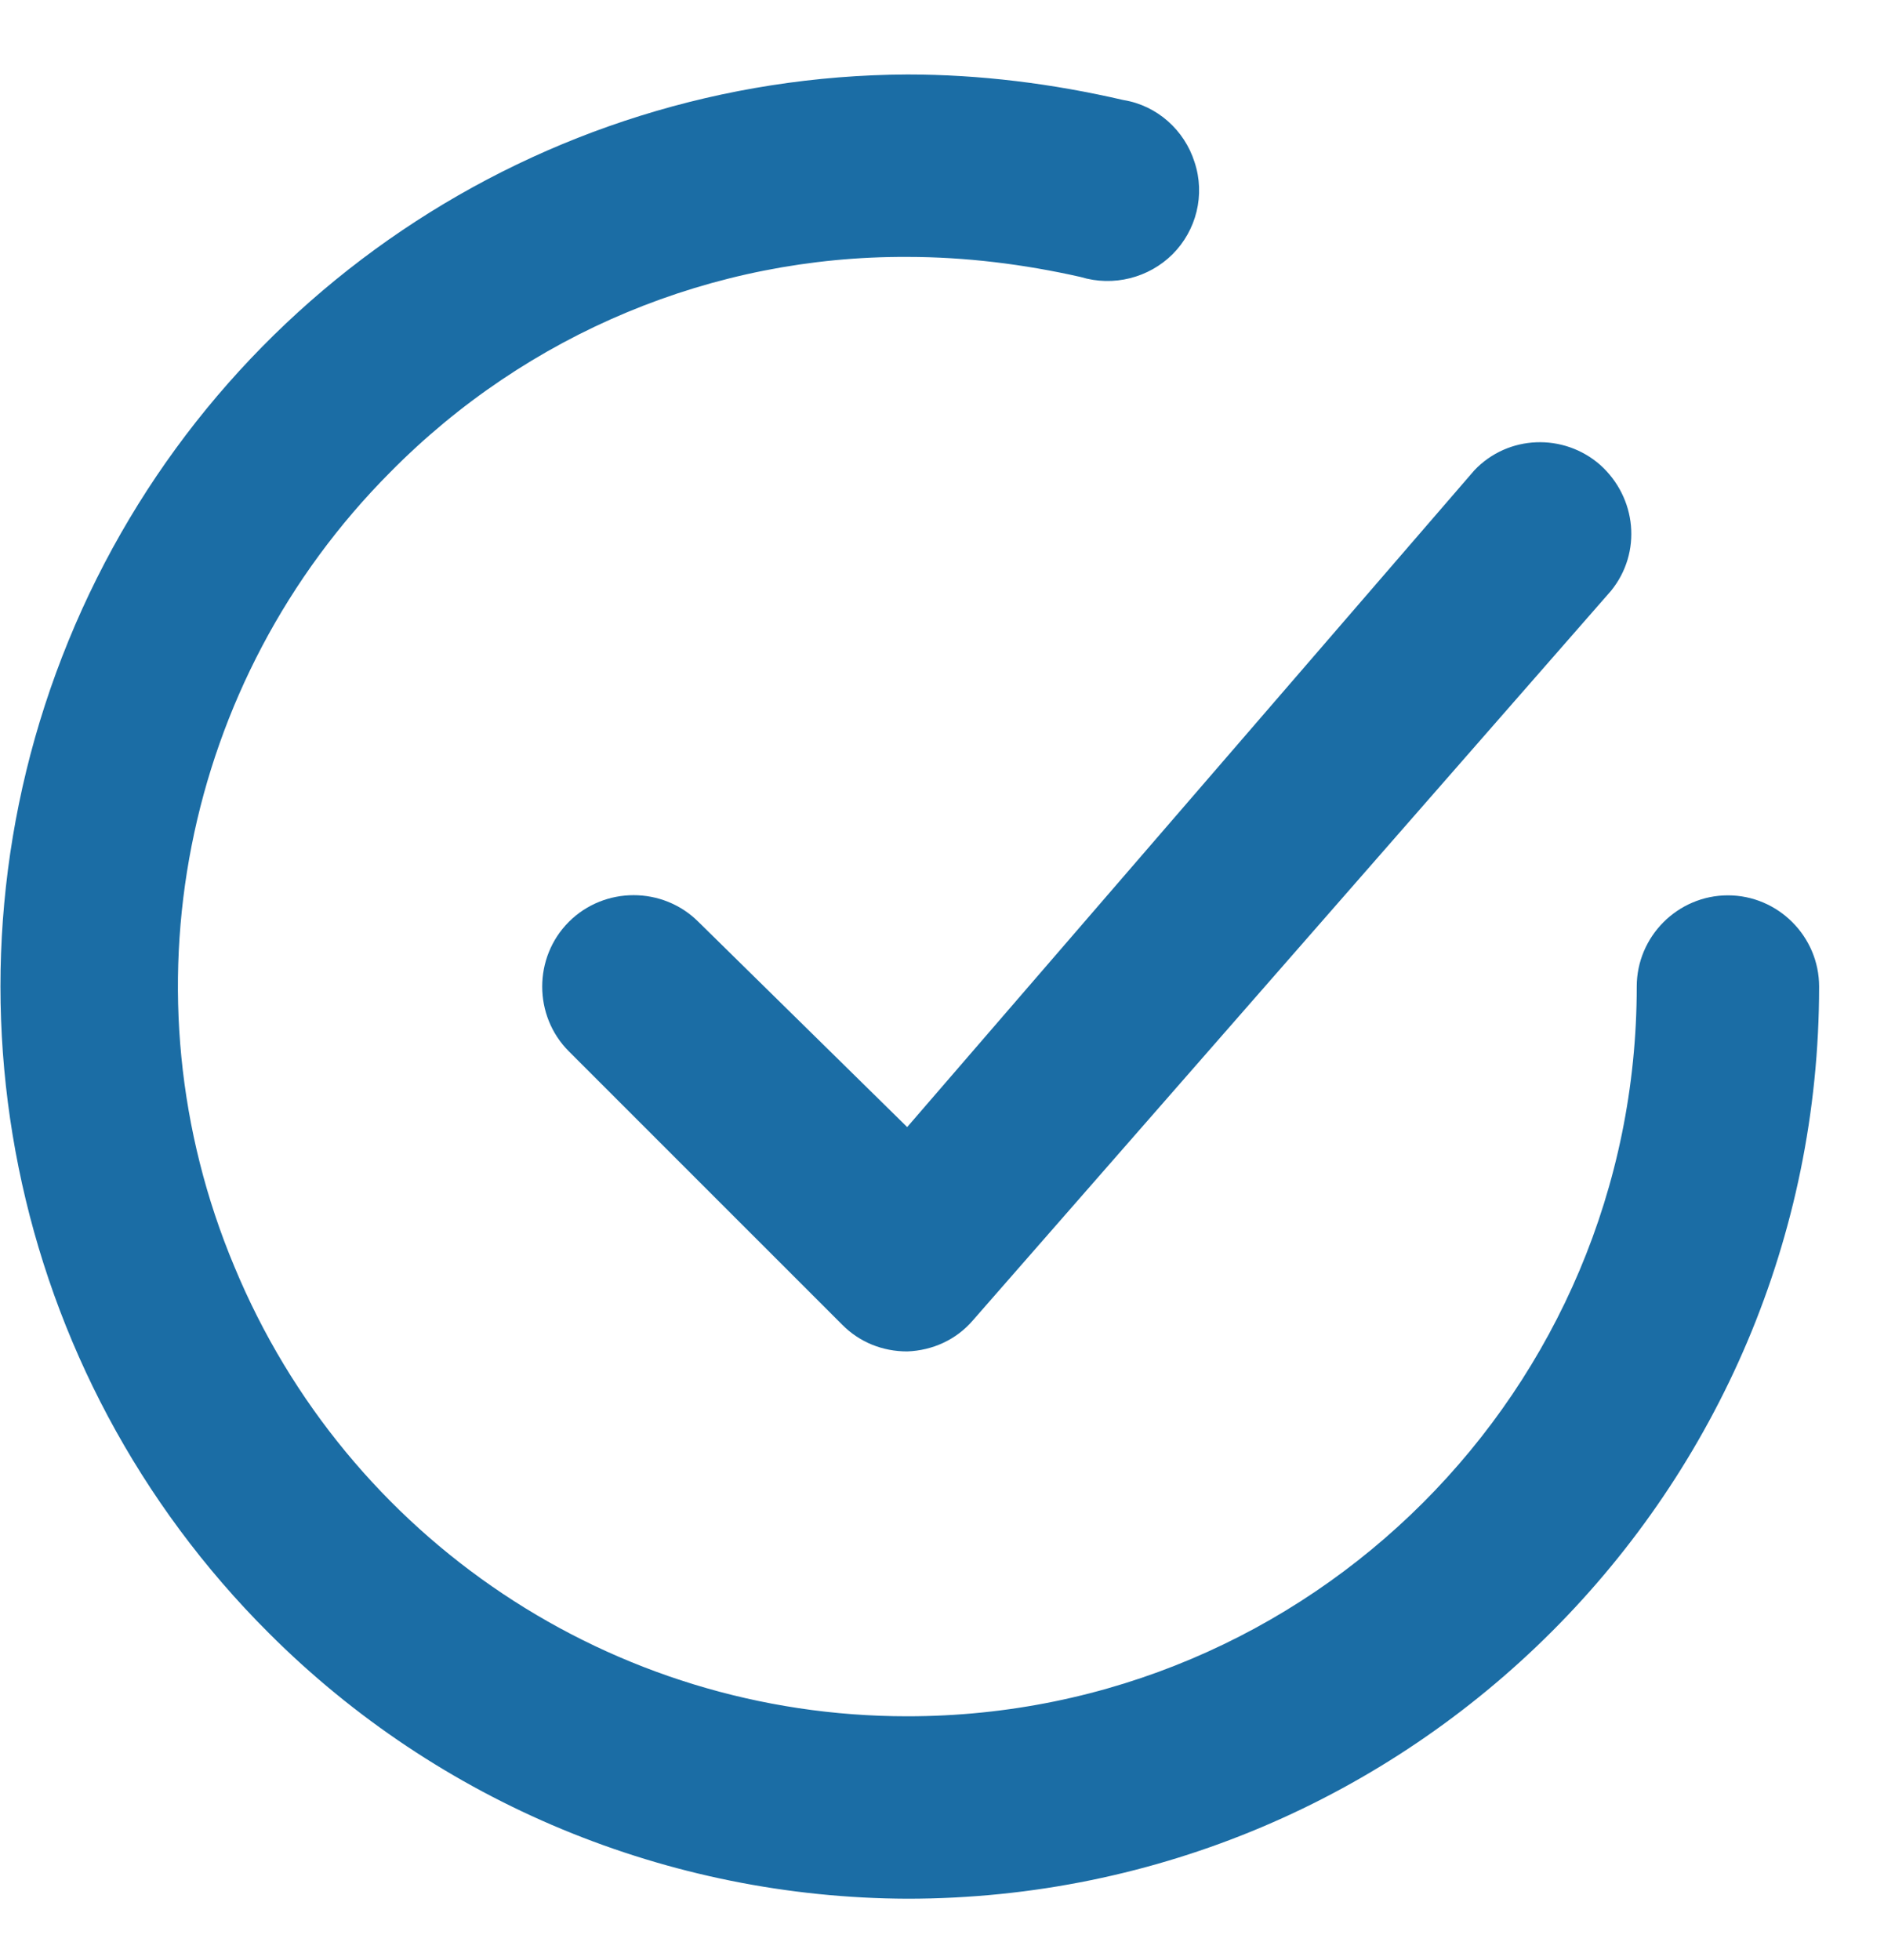 <svg width="25" height="26" viewBox="0 0 25 26" fill="none" xmlns="http://www.w3.org/2000/svg">
<g clip-path="url(#clip0_2074_15098)">
<path d="M9.267 12.228C8.795 11.757 8.021 11.757 7.549 12.228C7.077 12.7 7.077 13.475 7.549 13.947L11.179 17.576C11.409 17.806 11.711 17.927 12.038 17.927C12.377 17.915 12.691 17.77 12.909 17.516L21.379 7.836C21.79 7.328 21.718 6.602 21.234 6.167C20.75 5.743 20.012 5.767 19.564 6.239L12.038 14.951L9.267 12.228Z" fill="#1B6DA5"/>
<path d="M22.929 11.877C22.263 11.877 21.719 12.422 21.719 13.087C21.719 18.435 17.387 22.767 12.039 22.767C8.131 22.767 4.61 20.42 3.11 16.802C1.597 13.196 2.42 9.034 5.179 6.263C6.994 4.424 9.462 3.396 12.039 3.408C12.813 3.408 13.588 3.505 14.338 3.674C14.774 3.807 15.245 3.686 15.56 3.372C15.875 3.057 15.996 2.585 15.851 2.15C15.717 1.726 15.354 1.399 14.907 1.327C13.963 1.109 13.007 0.988 12.039 0.988C7.151 1.012 2.759 3.977 0.908 8.502C-0.943 13.027 0.109 18.218 3.57 21.666C5.82 23.916 8.869 25.175 12.039 25.187C18.718 25.187 24.139 19.766 24.139 13.087C24.139 12.422 23.594 11.877 22.929 11.877Z" fill="#1B6DA5"/>
</g>
<defs>
<clipPath id="clip0_2074_15098">
<rect width="24.138" height="24.199" fill="white" transform="translate(0 0.988)"/>
</clipPath>
</defs>
</svg>
